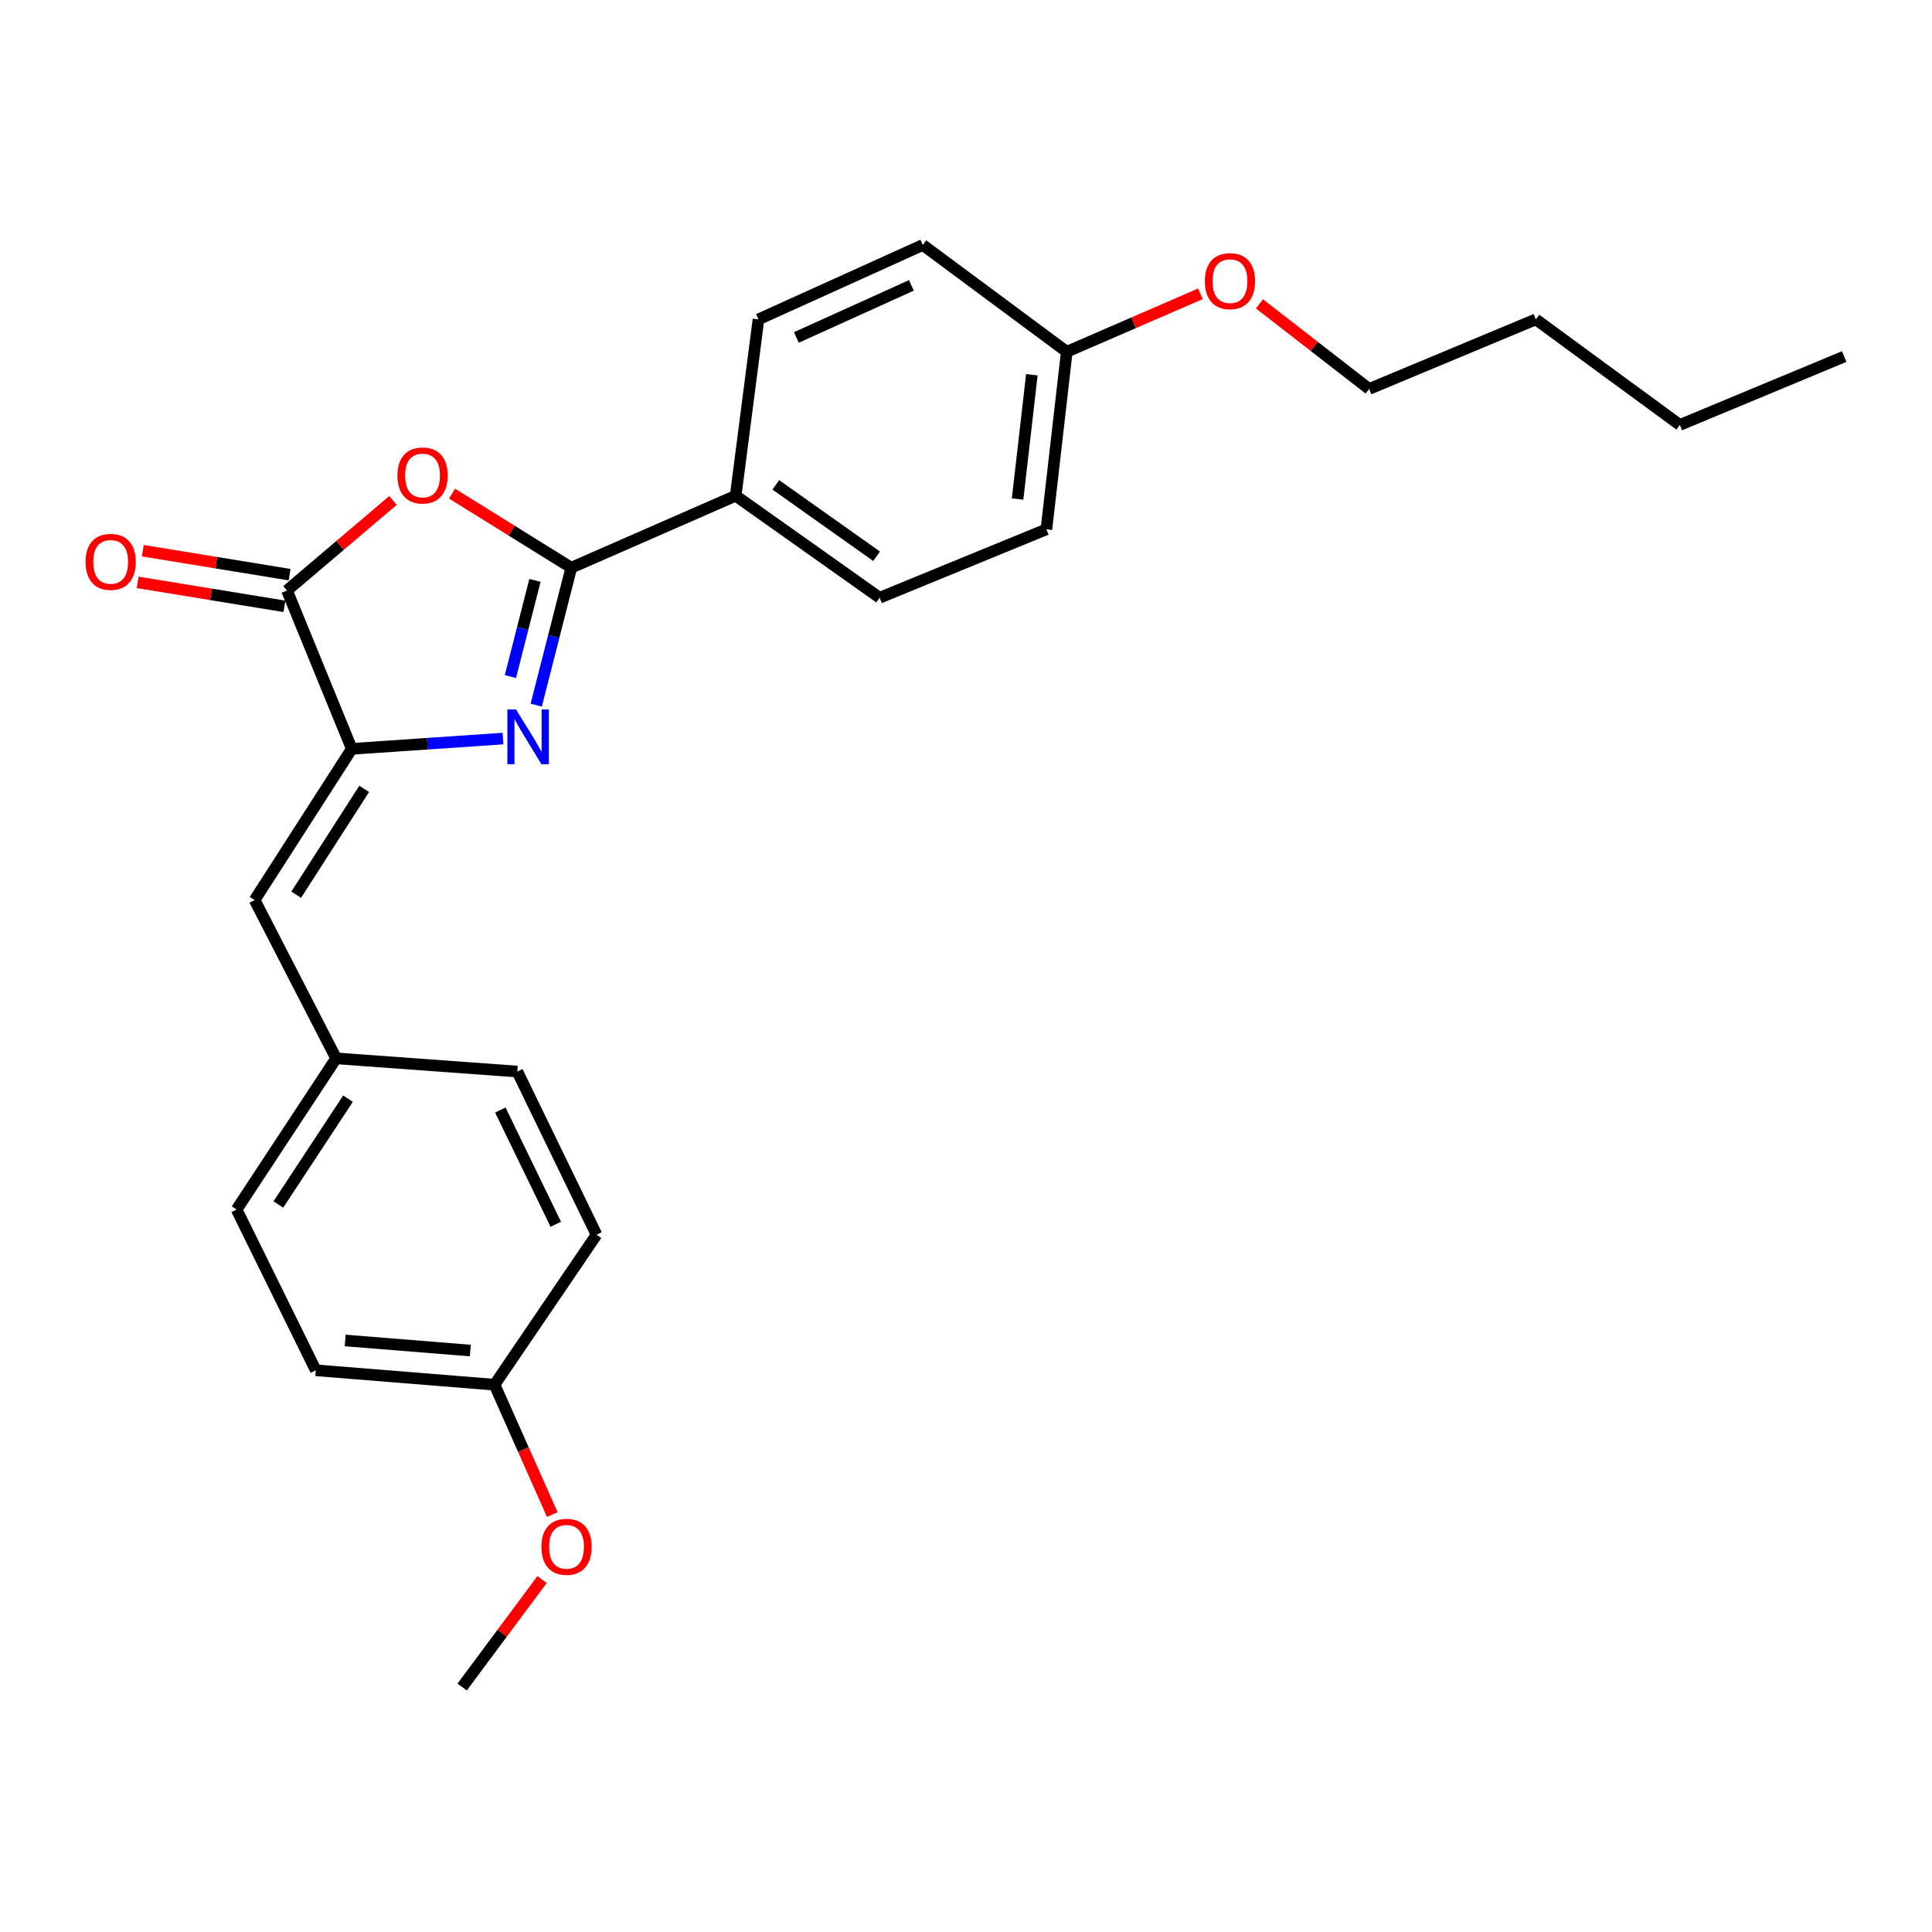 <?xml version='1.0' encoding='iso-8859-1'?>
<svg version='1.1' baseProfile='full'
              xmlns='http://www.w3.org/2000/svg'
                      xmlns:rdkit='http://www.rdkit.org/xml'
                      xmlns:xlink='http://www.w3.org/1999/xlink'
                  xml:space='preserve'
width='1000px' height='1000px' viewBox='0 0 1000 1000'>
<!-- END OF HEADER -->
<rect style='opacity:1.0;fill:#FFFFFF;stroke:none' width='1000' height='1000' x='0' y='0'> </rect>
<path class='bond-0' d='M 277.55,364.977 L 286.628,329.408' style='fill:none;fill-rule:evenodd;stroke:#0000FF;stroke-width:6px;stroke-linecap:butt;stroke-linejoin:miter;stroke-opacity:1' />
<path class='bond-0' d='M 286.628,329.408 L 295.707,293.84' style='fill:none;fill-rule:evenodd;stroke:#000000;stroke-width:6px;stroke-linecap:butt;stroke-linejoin:miter;stroke-opacity:1' />
<path class='bond-0' d='M 264.181,350.198 L 270.536,325.301' style='fill:none;fill-rule:evenodd;stroke:#0000FF;stroke-width:6px;stroke-linecap:butt;stroke-linejoin:miter;stroke-opacity:1' />
<path class='bond-0' d='M 270.536,325.301 L 276.891,300.403' style='fill:none;fill-rule:evenodd;stroke:#000000;stroke-width:6px;stroke-linecap:butt;stroke-linejoin:miter;stroke-opacity:1' />
<path class='bond-1' d='M 260.332,382.282 L 221.204,384.944' style='fill:none;fill-rule:evenodd;stroke:#0000FF;stroke-width:6px;stroke-linecap:butt;stroke-linejoin:miter;stroke-opacity:1' />
<path class='bond-1' d='M 221.204,384.944 L 182.076,387.605' style='fill:none;fill-rule:evenodd;stroke:#000000;stroke-width:6px;stroke-linecap:butt;stroke-linejoin:miter;stroke-opacity:1' />
<path class='bond-2' d='M 295.707,293.84 L 264.84,274.673' style='fill:none;fill-rule:evenodd;stroke:#000000;stroke-width:6px;stroke-linecap:butt;stroke-linejoin:miter;stroke-opacity:1' />
<path class='bond-2' d='M 264.84,274.673 L 233.973,255.505' style='fill:none;fill-rule:evenodd;stroke:#FF0000;stroke-width:6px;stroke-linecap:butt;stroke-linejoin:miter;stroke-opacity:1' />
<path class='bond-5' d='M 295.707,293.84 L 380.78,256.591' style='fill:none;fill-rule:evenodd;stroke:#000000;stroke-width:6px;stroke-linecap:butt;stroke-linejoin:miter;stroke-opacity:1' />
<path class='bond-3' d='M 182.076,387.605 L 148.554,305.642' style='fill:none;fill-rule:evenodd;stroke:#000000;stroke-width:6px;stroke-linecap:butt;stroke-linejoin:miter;stroke-opacity:1' />
<path class='bond-4' d='M 182.076,387.605 L 131.788,465.86' style='fill:none;fill-rule:evenodd;stroke:#000000;stroke-width:6px;stroke-linecap:butt;stroke-linejoin:miter;stroke-opacity:1' />
<path class='bond-4' d='M 188.505,408.322 L 153.304,463.101' style='fill:none;fill-rule:evenodd;stroke:#000000;stroke-width:6px;stroke-linecap:butt;stroke-linejoin:miter;stroke-opacity:1' />
<path class='bond-25' d='M 203.406,259.029 L 175.98,282.335' style='fill:none;fill-rule:evenodd;stroke:#FF0000;stroke-width:6px;stroke-linecap:butt;stroke-linejoin:miter;stroke-opacity:1' />
<path class='bond-25' d='M 175.98,282.335 L 148.554,305.642' style='fill:none;fill-rule:evenodd;stroke:#000000;stroke-width:6px;stroke-linecap:butt;stroke-linejoin:miter;stroke-opacity:1' />
<path class='bond-6' d='M 149.892,297.446 L 111.906,291.245' style='fill:none;fill-rule:evenodd;stroke:#000000;stroke-width:6px;stroke-linecap:butt;stroke-linejoin:miter;stroke-opacity:1' />
<path class='bond-6' d='M 111.906,291.245 L 73.921,285.044' style='fill:none;fill-rule:evenodd;stroke:#FF0000;stroke-width:6px;stroke-linecap:butt;stroke-linejoin:miter;stroke-opacity:1' />
<path class='bond-6' d='M 147.216,313.837 L 109.231,307.636' style='fill:none;fill-rule:evenodd;stroke:#000000;stroke-width:6px;stroke-linecap:butt;stroke-linejoin:miter;stroke-opacity:1' />
<path class='bond-6' d='M 109.231,307.636 L 71.245,301.435' style='fill:none;fill-rule:evenodd;stroke:#FF0000;stroke-width:6px;stroke-linecap:butt;stroke-linejoin:miter;stroke-opacity:1' />
<path class='bond-7' d='M 131.788,465.86 L 173.984,547.805' style='fill:none;fill-rule:evenodd;stroke:#000000;stroke-width:6px;stroke-linecap:butt;stroke-linejoin:miter;stroke-opacity:1' />
<path class='bond-8' d='M 380.78,256.591 L 455.298,309.388' style='fill:none;fill-rule:evenodd;stroke:#000000;stroke-width:6px;stroke-linecap:butt;stroke-linejoin:miter;stroke-opacity:1' />
<path class='bond-8' d='M 401.56,250.958 L 453.722,287.916' style='fill:none;fill-rule:evenodd;stroke:#000000;stroke-width:6px;stroke-linecap:butt;stroke-linejoin:miter;stroke-opacity:1' />
<path class='bond-9' d='M 380.78,256.591 L 392.582,165.307' style='fill:none;fill-rule:evenodd;stroke:#000000;stroke-width:6px;stroke-linecap:butt;stroke-linejoin:miter;stroke-opacity:1' />
<path class='bond-14' d='M 173.984,547.805 L 267.767,554.633' style='fill:none;fill-rule:evenodd;stroke:#000000;stroke-width:6px;stroke-linecap:butt;stroke-linejoin:miter;stroke-opacity:1' />
<path class='bond-15' d='M 173.984,547.805 L 122.469,626.051' style='fill:none;fill-rule:evenodd;stroke:#000000;stroke-width:6px;stroke-linecap:butt;stroke-linejoin:miter;stroke-opacity:1' />
<path class='bond-15' d='M 180.129,568.675 L 144.068,623.447' style='fill:none;fill-rule:evenodd;stroke:#000000;stroke-width:6px;stroke-linecap:butt;stroke-linejoin:miter;stroke-opacity:1' />
<path class='bond-12' d='M 455.298,309.388 L 541.617,273.974' style='fill:none;fill-rule:evenodd;stroke:#000000;stroke-width:6px;stroke-linecap:butt;stroke-linejoin:miter;stroke-opacity:1' />
<path class='bond-13' d='M 392.582,165.307 L 477.646,126.803' style='fill:none;fill-rule:evenodd;stroke:#000000;stroke-width:6px;stroke-linecap:butt;stroke-linejoin:miter;stroke-opacity:1' />
<path class='bond-13' d='M 412.19,174.663 L 471.735,147.709' style='fill:none;fill-rule:evenodd;stroke:#000000;stroke-width:6px;stroke-linecap:butt;stroke-linejoin:miter;stroke-opacity:1' />
<path class='bond-10' d='M 552.163,182.073 L 477.646,126.803' style='fill:none;fill-rule:evenodd;stroke:#000000;stroke-width:6px;stroke-linecap:butt;stroke-linejoin:miter;stroke-opacity:1' />
<path class='bond-19' d='M 552.163,182.073 L 586.74,167.076' style='fill:none;fill-rule:evenodd;stroke:#000000;stroke-width:6px;stroke-linecap:butt;stroke-linejoin:miter;stroke-opacity:1' />
<path class='bond-19' d='M 586.74,167.076 L 621.317,152.078' style='fill:none;fill-rule:evenodd;stroke:#FF0000;stroke-width:6px;stroke-linecap:butt;stroke-linejoin:miter;stroke-opacity:1' />
<path class='bond-26' d='M 552.163,182.073 L 541.617,273.974' style='fill:none;fill-rule:evenodd;stroke:#000000;stroke-width:6px;stroke-linecap:butt;stroke-linejoin:miter;stroke-opacity:1' />
<path class='bond-26' d='M 534.081,193.965 L 526.698,258.296' style='fill:none;fill-rule:evenodd;stroke:#000000;stroke-width:6px;stroke-linecap:butt;stroke-linejoin:miter;stroke-opacity:1' />
<path class='bond-11' d='M 255.975,716.716 L 163.456,709.26' style='fill:none;fill-rule:evenodd;stroke:#000000;stroke-width:6px;stroke-linecap:butt;stroke-linejoin:miter;stroke-opacity:1' />
<path class='bond-11' d='M 243.431,699.042 L 178.668,693.823' style='fill:none;fill-rule:evenodd;stroke:#000000;stroke-width:6px;stroke-linecap:butt;stroke-linejoin:miter;stroke-opacity:1' />
<path class='bond-18' d='M 255.975,716.716 L 270.909,750.323' style='fill:none;fill-rule:evenodd;stroke:#000000;stroke-width:6px;stroke-linecap:butt;stroke-linejoin:miter;stroke-opacity:1' />
<path class='bond-18' d='M 270.909,750.323 L 285.842,783.93' style='fill:none;fill-rule:evenodd;stroke:#FF0000;stroke-width:6px;stroke-linecap:butt;stroke-linejoin:miter;stroke-opacity:1' />
<path class='bond-27' d='M 255.975,716.716 L 308.763,639.088' style='fill:none;fill-rule:evenodd;stroke:#000000;stroke-width:6px;stroke-linecap:butt;stroke-linejoin:miter;stroke-opacity:1' />
<path class='bond-16' d='M 267.767,554.633 L 308.763,639.088' style='fill:none;fill-rule:evenodd;stroke:#000000;stroke-width:6px;stroke-linecap:butt;stroke-linejoin:miter;stroke-opacity:1' />
<path class='bond-16' d='M 258.975,574.554 L 287.672,633.673' style='fill:none;fill-rule:evenodd;stroke:#000000;stroke-width:6px;stroke-linecap:butt;stroke-linejoin:miter;stroke-opacity:1' />
<path class='bond-17' d='M 122.469,626.051 L 163.456,709.26' style='fill:none;fill-rule:evenodd;stroke:#000000;stroke-width:6px;stroke-linecap:butt;stroke-linejoin:miter;stroke-opacity:1' />
<path class='bond-21' d='M 280.569,817.567 L 259.889,845.382' style='fill:none;fill-rule:evenodd;stroke:#FF0000;stroke-width:6px;stroke-linecap:butt;stroke-linejoin:miter;stroke-opacity:1' />
<path class='bond-21' d='M 259.889,845.382 L 239.21,873.197' style='fill:none;fill-rule:evenodd;stroke:#000000;stroke-width:6px;stroke-linecap:butt;stroke-linejoin:miter;stroke-opacity:1' />
<path class='bond-20' d='M 651.898,157.294 L 680.276,179.307' style='fill:none;fill-rule:evenodd;stroke:#FF0000;stroke-width:6px;stroke-linecap:butt;stroke-linejoin:miter;stroke-opacity:1' />
<path class='bond-20' d='M 680.276,179.307 L 708.654,201.321' style='fill:none;fill-rule:evenodd;stroke:#000000;stroke-width:6px;stroke-linecap:butt;stroke-linejoin:miter;stroke-opacity:1' />
<path class='bond-22' d='M 708.654,201.321 L 794.954,165.307' style='fill:none;fill-rule:evenodd;stroke:#000000;stroke-width:6px;stroke-linecap:butt;stroke-linejoin:miter;stroke-opacity:1' />
<path class='bond-23' d='M 794.954,165.307 L 869.481,219.95' style='fill:none;fill-rule:evenodd;stroke:#000000;stroke-width:6px;stroke-linecap:butt;stroke-linejoin:miter;stroke-opacity:1' />
<path class='bond-24' d='M 869.481,219.95 L 954.545,184.555' style='fill:none;fill-rule:evenodd;stroke:#000000;stroke-width:6px;stroke-linecap:butt;stroke-linejoin:miter;stroke-opacity:1' />
<path  class='atom-0' d='M 267.099 367.236
L 276.379 382.236
Q 277.299 383.716, 278.779 386.396
Q 280.259 389.076, 280.339 389.236
L 280.339 367.236
L 284.099 367.236
L 284.099 395.556
L 280.219 395.556
L 270.259 379.156
Q 269.099 377.236, 267.859 375.036
Q 266.659 372.836, 266.299 372.156
L 266.299 395.556
L 262.619 395.556
L 262.619 367.236
L 267.099 367.236
' fill='#0000FF'/>
<path  class='atom-3' d='M 205.707 246.106
Q 205.707 239.306, 209.067 235.506
Q 212.427 231.706, 218.707 231.706
Q 224.987 231.706, 228.347 235.506
Q 231.707 239.306, 231.707 246.106
Q 231.707 252.986, 228.307 256.906
Q 224.907 260.786, 218.707 260.786
Q 212.467 260.786, 209.067 256.906
Q 205.707 253.026, 205.707 246.106
M 218.707 257.586
Q 223.027 257.586, 225.347 254.706
Q 227.707 251.786, 227.707 246.106
Q 227.707 240.546, 225.347 237.746
Q 223.027 234.906, 218.707 234.906
Q 214.387 234.906, 212.027 237.706
Q 209.707 240.506, 209.707 246.106
Q 209.707 251.826, 212.027 254.706
Q 214.387 257.586, 218.707 257.586
' fill='#FF0000'/>
<path  class='atom-7' d='M 44.271 290.82
Q 44.271 284.02, 47.631 280.22
Q 50.991 276.42, 57.271 276.42
Q 63.551 276.42, 66.911 280.22
Q 70.271 284.02, 70.271 290.82
Q 70.271 297.7, 66.871 301.62
Q 63.471 305.5, 57.271 305.5
Q 51.031 305.5, 47.631 301.62
Q 44.271 297.74, 44.271 290.82
M 57.271 302.3
Q 61.591 302.3, 63.911 299.42
Q 66.271 296.5, 66.271 290.82
Q 66.271 285.26, 63.911 282.46
Q 61.591 279.62, 57.271 279.62
Q 52.951 279.62, 50.591 282.42
Q 48.271 285.22, 48.271 290.82
Q 48.271 296.54, 50.591 299.42
Q 52.951 302.3, 57.271 302.3
' fill='#FF0000'/>
<path  class='atom-19' d='M 280.225 800.623
Q 280.225 793.823, 283.585 790.023
Q 286.945 786.223, 293.225 786.223
Q 299.505 786.223, 302.865 790.023
Q 306.225 793.823, 306.225 800.623
Q 306.225 807.503, 302.825 811.423
Q 299.425 815.303, 293.225 815.303
Q 286.985 815.303, 283.585 811.423
Q 280.225 807.543, 280.225 800.623
M 293.225 812.103
Q 297.545 812.103, 299.865 809.223
Q 302.225 806.303, 302.225 800.623
Q 302.225 795.063, 299.865 792.263
Q 297.545 789.423, 293.225 789.423
Q 288.905 789.423, 286.545 792.223
Q 284.225 795.023, 284.225 800.623
Q 284.225 806.343, 286.545 809.223
Q 288.905 812.103, 293.225 812.103
' fill='#FF0000'/>
<path  class='atom-20' d='M 623.618 145.522
Q 623.618 138.722, 626.978 134.922
Q 630.338 131.122, 636.618 131.122
Q 642.898 131.122, 646.258 134.922
Q 649.618 138.722, 649.618 145.522
Q 649.618 152.402, 646.218 156.322
Q 642.818 160.202, 636.618 160.202
Q 630.378 160.202, 626.978 156.322
Q 623.618 152.442, 623.618 145.522
M 636.618 157.002
Q 640.938 157.002, 643.258 154.122
Q 645.618 151.202, 645.618 145.522
Q 645.618 139.962, 643.258 137.162
Q 640.938 134.322, 636.618 134.322
Q 632.298 134.322, 629.938 137.122
Q 627.618 139.922, 627.618 145.522
Q 627.618 151.242, 629.938 154.122
Q 632.298 157.002, 636.618 157.002
' fill='#FF0000'/>
</svg>
